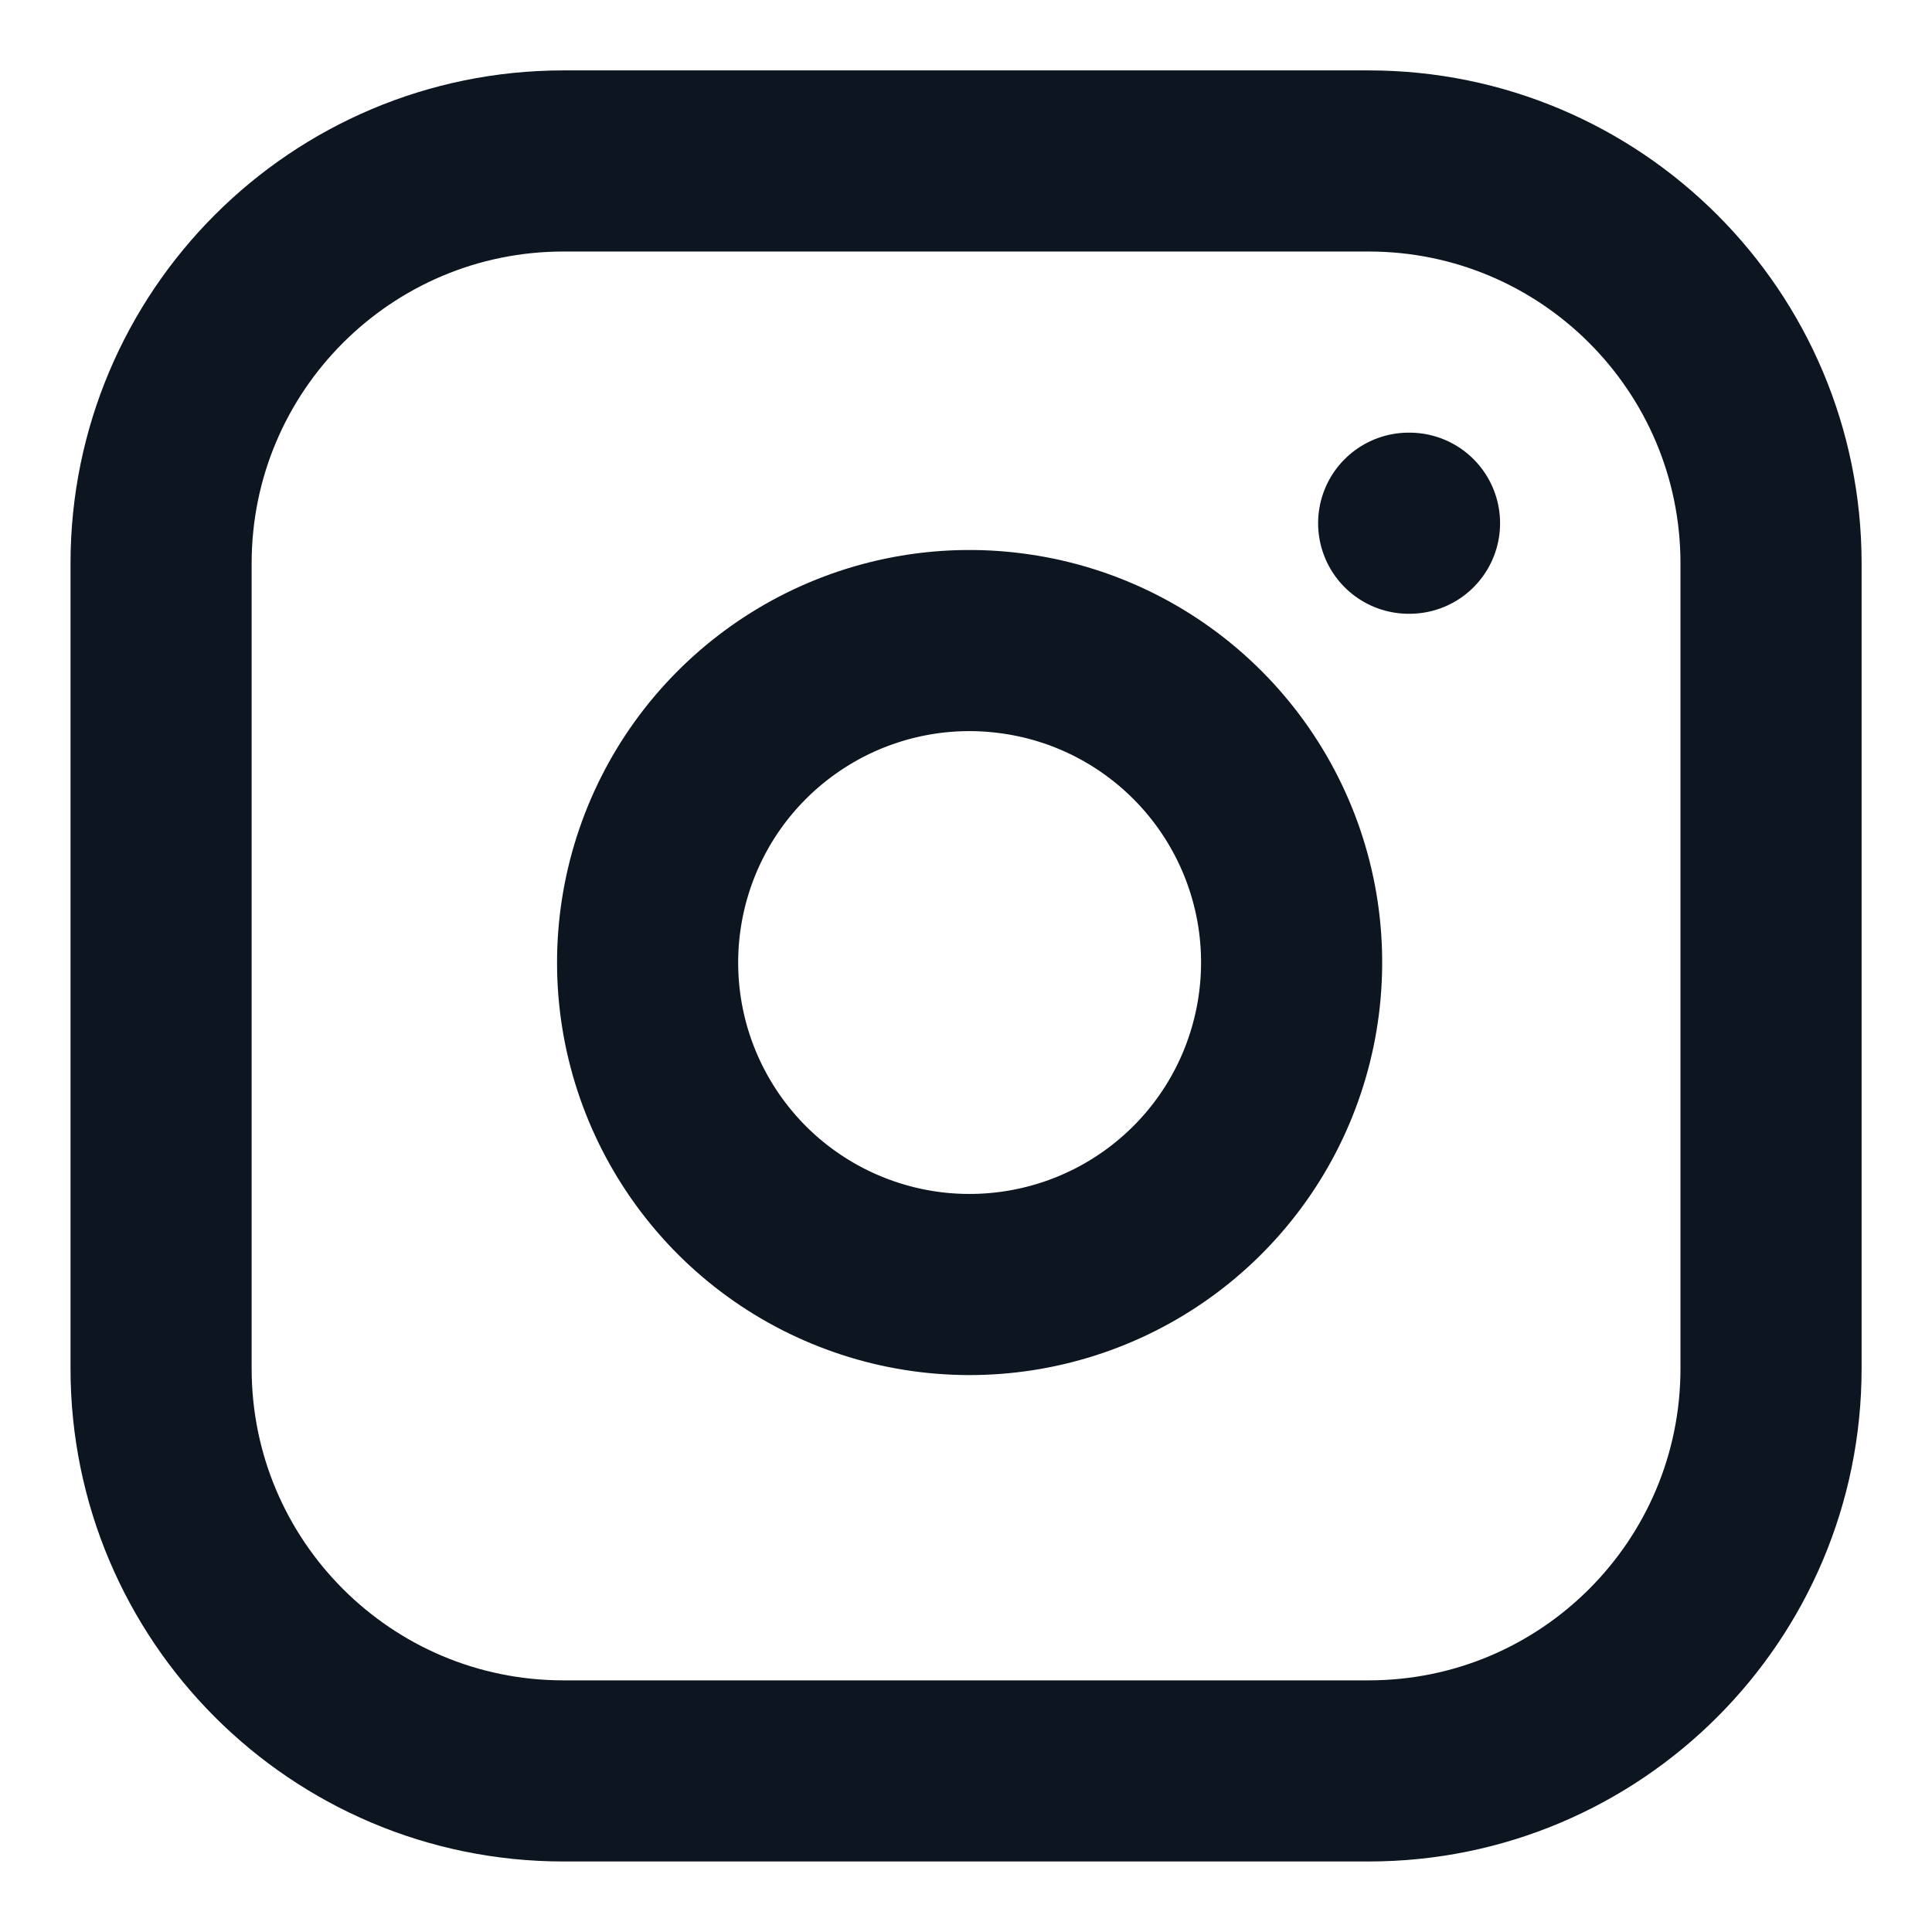 <svg width="16" height="16" viewBox="0 0 16 16" fill="none" xmlns="http://www.w3.org/2000/svg">
<g clip-path="url(#clip0_12869_6813)">
<path d="M11.334 1.333H4.667C2.826 1.333 1.334 2.825 1.334 4.666V11.333C1.334 13.174 2.826 14.666 4.667 14.666H11.334C13.175 14.666 14.667 13.174 14.667 11.333V4.666C14.667 2.825 13.175 1.333 11.334 1.333Z" stroke="#0D1520" stroke-width="1.5" stroke-linecap="round" stroke-linejoin="round"/>
<path d="M10.668 7.58C10.75 8.135 10.655 8.702 10.397 9.2C10.139 9.697 9.73 10.101 9.229 10.353C8.728 10.605 8.16 10.693 7.606 10.604C7.053 10.515 6.541 10.254 6.144 9.857C5.748 9.46 5.486 8.949 5.397 8.395C5.308 7.841 5.396 7.273 5.648 6.772C5.9 6.271 6.304 5.863 6.802 5.604C7.3 5.346 7.866 5.251 8.421 5.334C8.987 5.417 9.511 5.681 9.916 6.086C10.32 6.49 10.584 7.014 10.668 7.58Z" stroke="#0D1520" stroke-width="1.5" stroke-linecap="round" stroke-linejoin="round"/>
<path d="M11.666 4.333H11.673" stroke="#0D1520" stroke-width="1.5" stroke-linecap="round" stroke-linejoin="round"/>
</g>
<defs>
<clipPath id="clip0_12869_6813">
<rect width="16" height="16" fill="white"/>
</clipPath>
</defs>
</svg>
